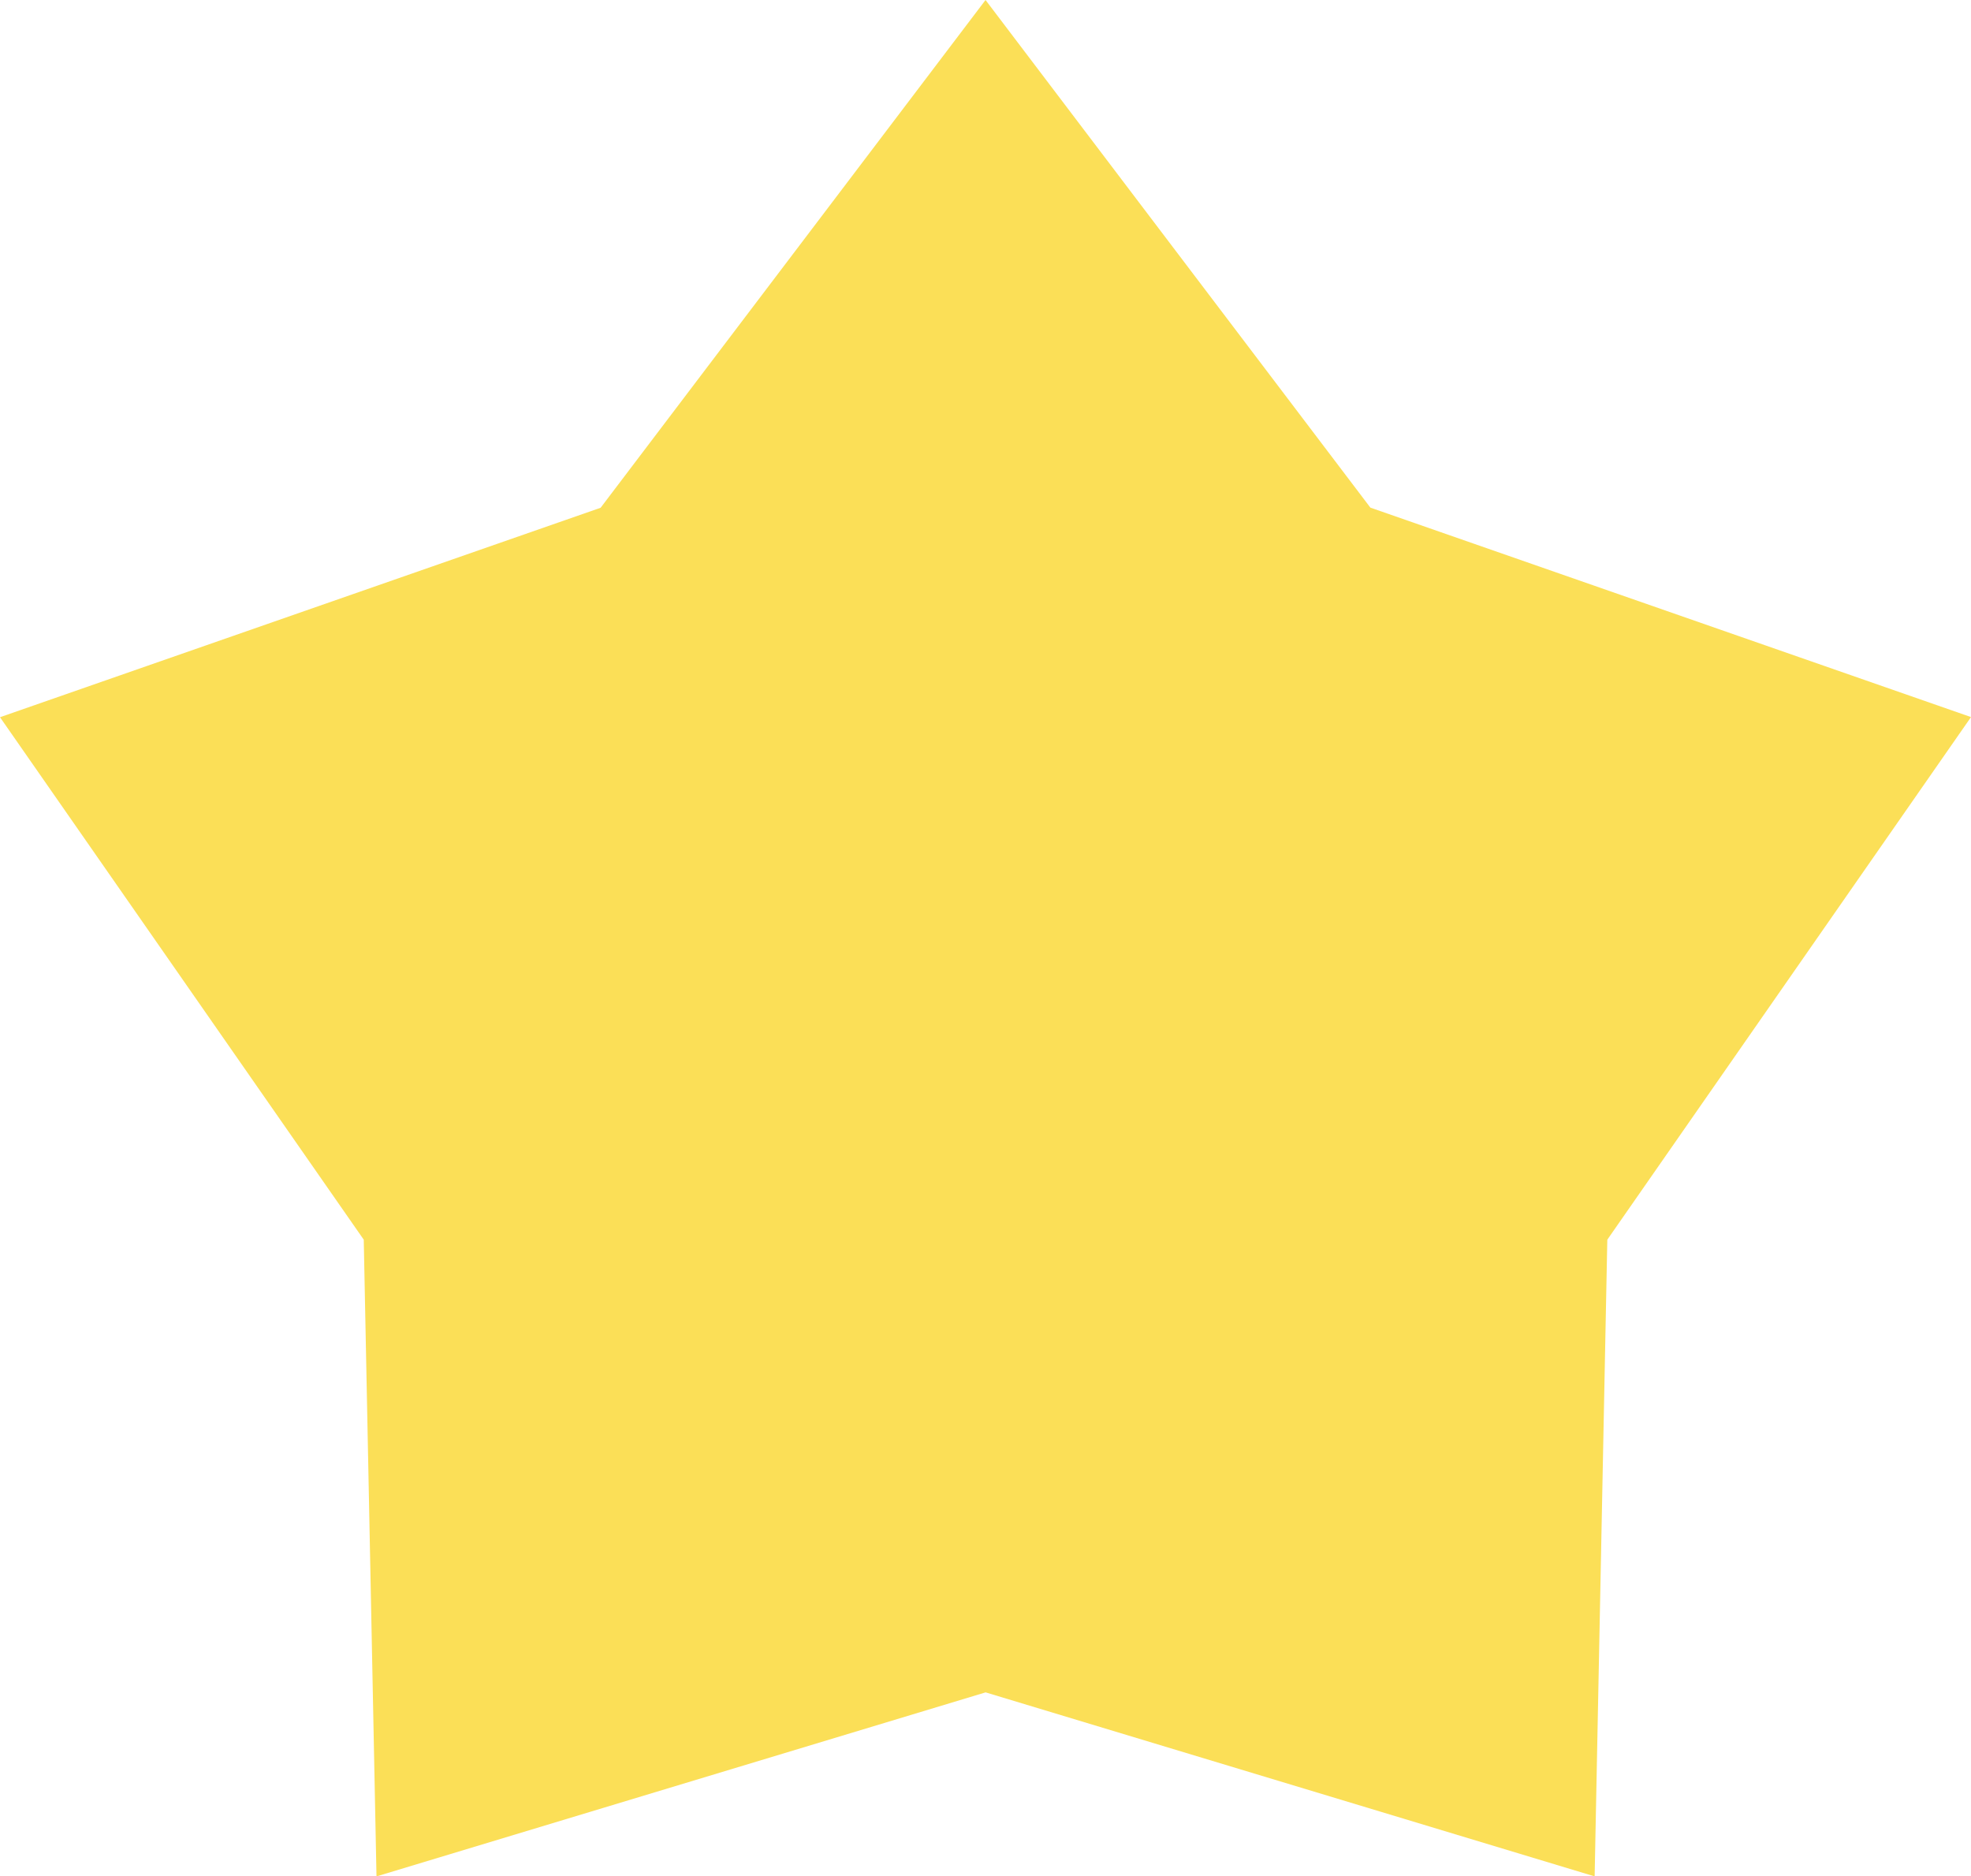 <svg xmlns="http://www.w3.org/2000/svg" width="29.997" height="28.549" viewBox="0 0 29.997 28.549"><path d="M82.809,70.137l5.857,7.724,9.141,3.187L92.272,89l-.193,9.688-9.269-2.8-9.27,2.8L73.346,89l-5.536-7.95,9.141-3.187Z" transform="translate(-67.81 -70.137)" fill="#fbdf57" fill-rule="evenodd"/></svg>